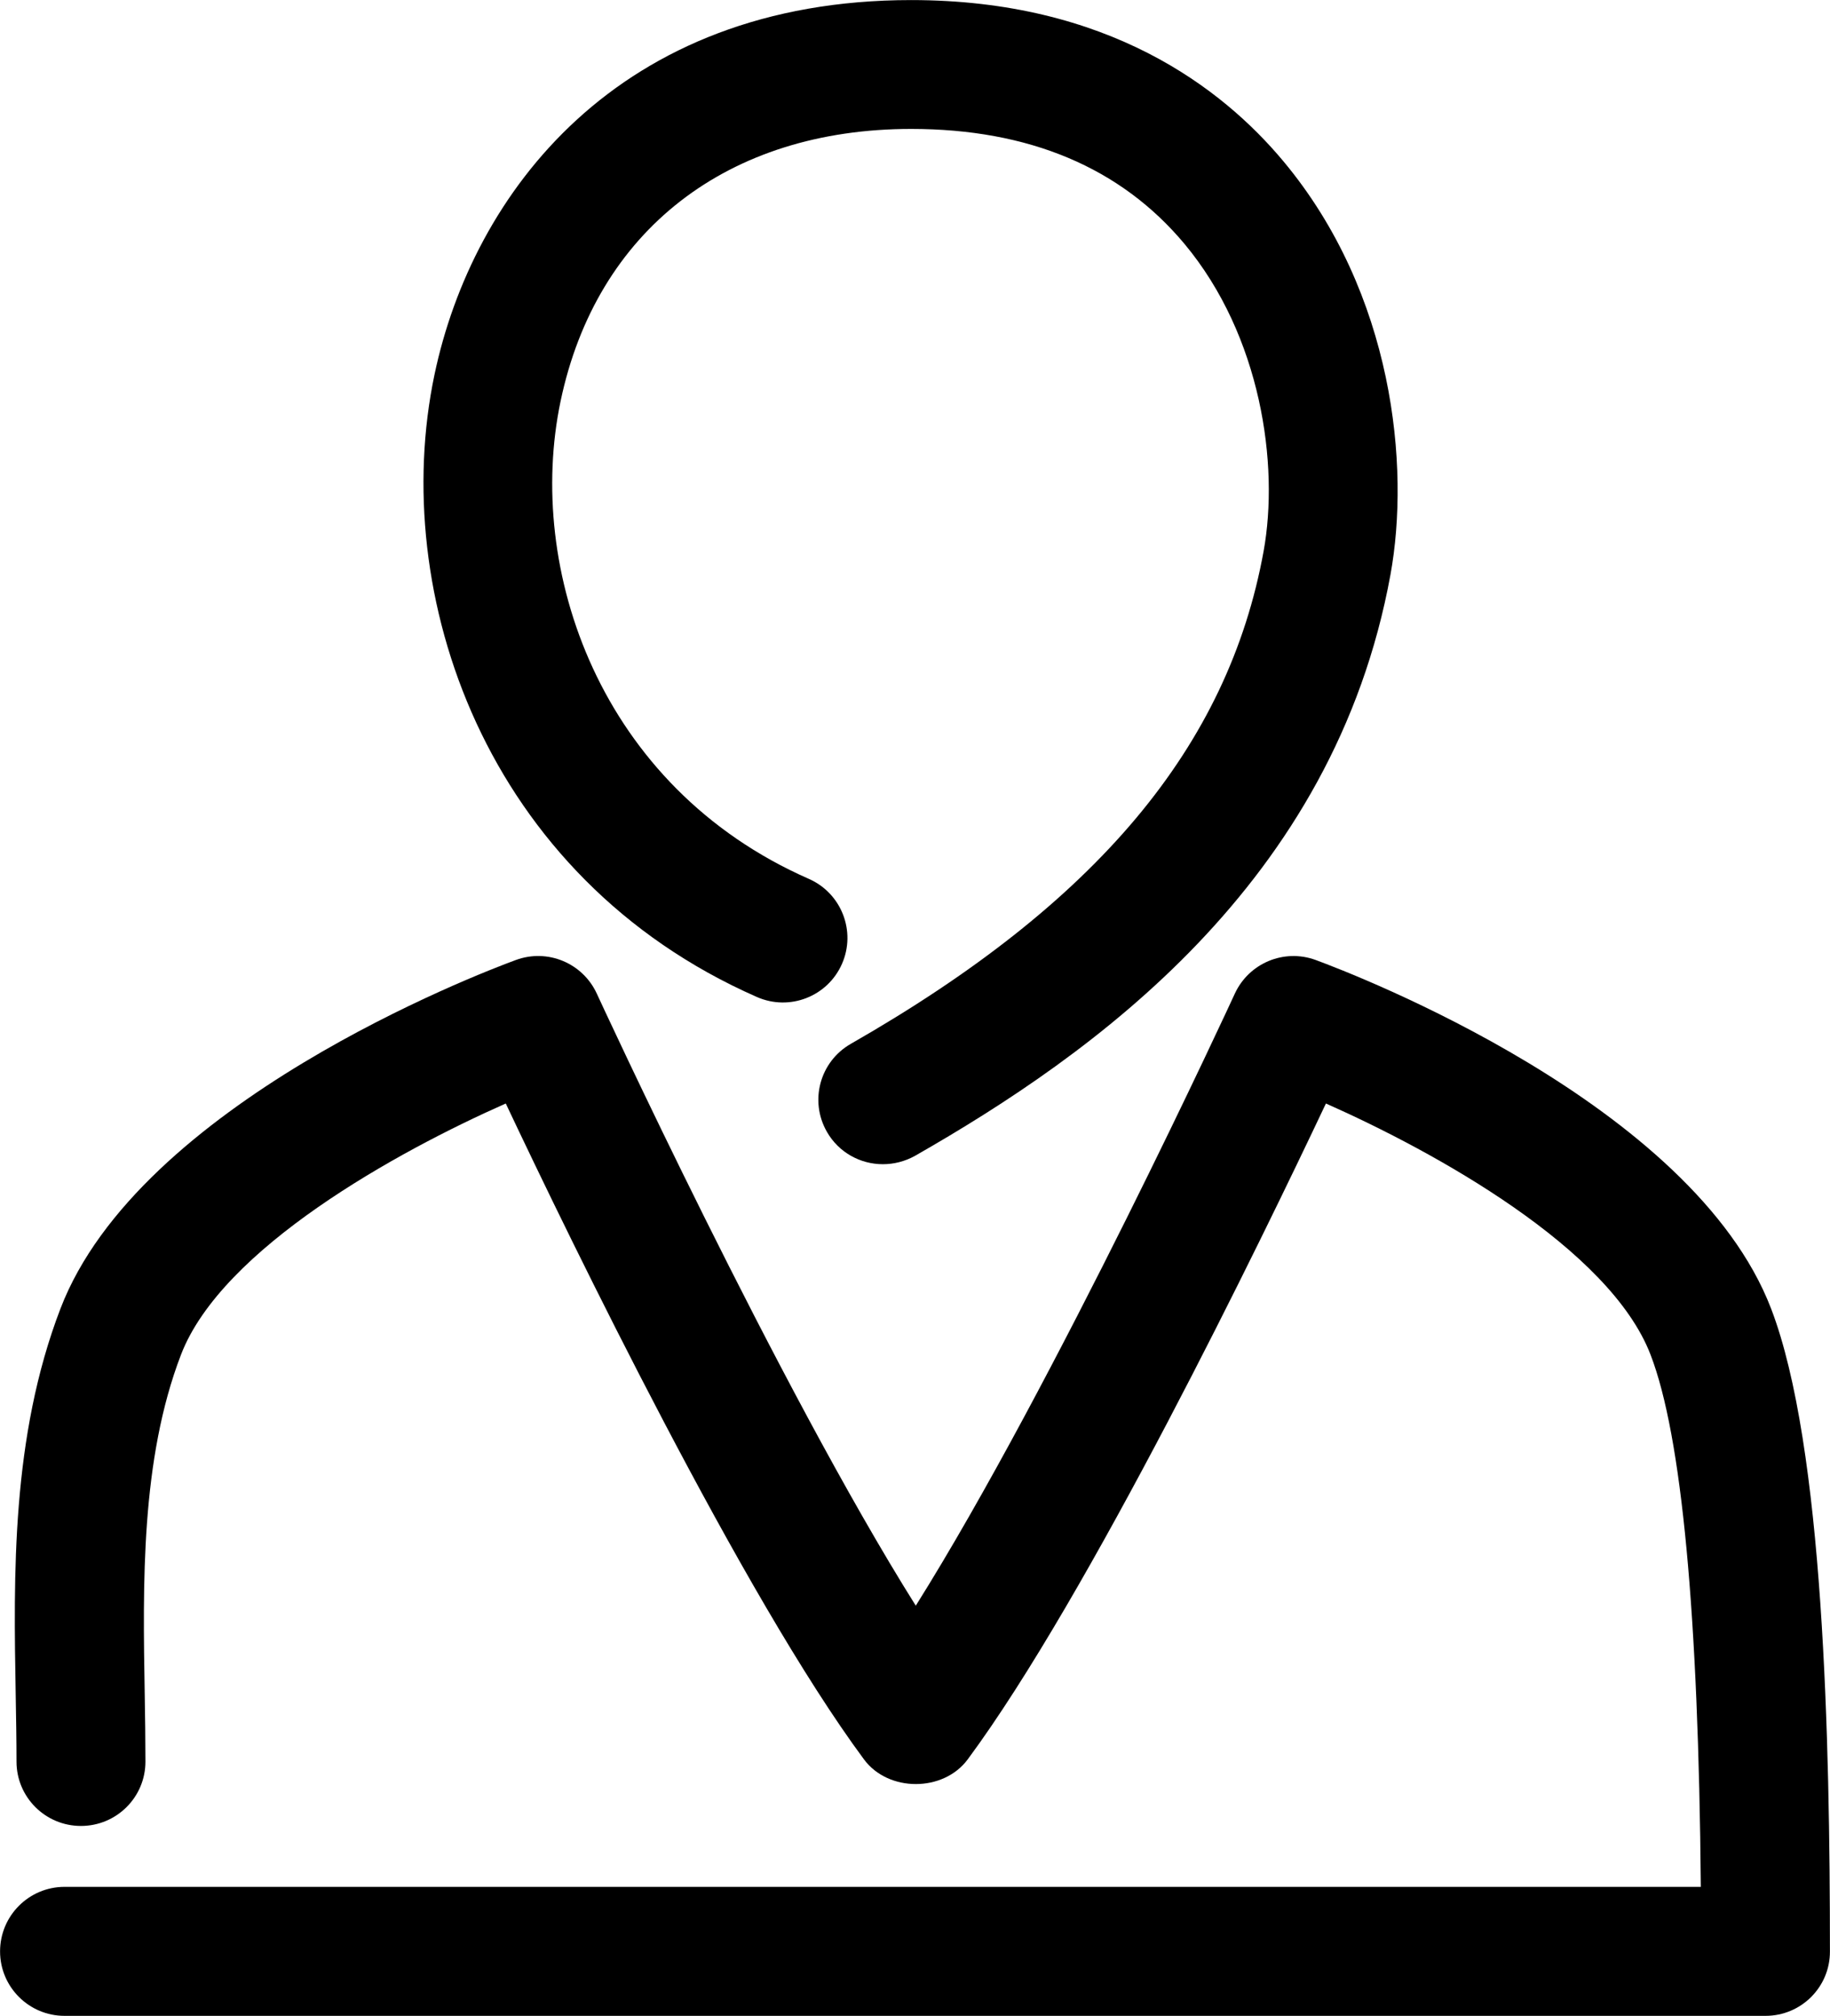 <?xml version="1.0" encoding="utf-8"?>
<!-- Generator: Adobe Illustrator 16.0.0, SVG Export Plug-In . SVG Version: 6.00 Build 0)  -->
<!DOCTYPE svg PUBLIC "-//W3C//DTD SVG 1.1//EN" "http://www.w3.org/Graphics/SVG/1.1/DTD/svg11.dtd">
<svg version="1.1" id="icons" xmlns="http://www.w3.org/2000/svg" xmlns:xlink="http://www.w3.org/1999/xlink" x="0px" y="0px"
	 width="28.034px" height="30.88px" viewBox="12.17 13.406 28.034 30.88" enable-background="new 12.17 13.406 28.034 30.88"
	 xml:space="preserve">
<g>
	<g>
		<path d="M25.694,31.24c-0.342,0-0.676-0.178-0.857-0.497c-0.271-0.474-0.107-1.076,0.367-1.347
			c3.769-2.155,5.778-4.551,6.323-7.544c0.242-1.33-0.038-3.302-1.211-4.709c-0.976-1.169-2.383-1.762-4.188-1.762
			c-2.813,0-4.821,1.559-5.37,4.169c-0.539,2.569,0.593,5.909,3.803,7.319c0.5,0.22,0.727,0.804,0.507,1.303
			c-0.22,0.5-0.802,0.726-1.302,0.507c-4.174-1.835-5.644-6.186-4.94-9.534c0.583-2.773,2.807-5.738,7.303-5.738
			c3.01,0,4.763,1.344,5.703,2.471c1.691,2.027,1.94,4.677,1.639,6.33c-0.865,4.742-4.572,7.354-7.286,8.905
			C26.029,31.199,25.861,31.24,25.694,31.24z"/>
	</g>
	<g>
		<path d="M39.216,44.286H13.159c-0.545,0-0.988-0.442-0.988-0.987c0-0.547,0.443-0.989,0.988-0.989h25.066
			c-0.035-4.171-0.292-6.91-0.769-8.149c-0.624-1.633-3.312-3.114-4.974-3.851c-1,2.116-3.634,7.544-5.488,10.048
			c-0.373,0.503-1.216,0.503-1.588,0c-1.855-2.504-4.489-7.932-5.488-10.048c-1.663,0.736-4.351,2.218-4.976,3.85
			c-0.617,1.608-0.584,3.515-0.555,5.195c0.006,0.357,0.011,0.703,0.011,1.037c0,0.545-0.443,0.985-0.988,0.985
			c-0.545,0-0.987-0.441-0.987-0.985c0-0.323-0.006-0.657-0.012-1.003c-0.033-1.86-0.069-3.97,0.685-5.936
			c1.202-3.137,6.388-5.125,6.976-5.341c0.486-0.179,1.024,0.046,1.24,0.514c0.031,0.067,2.761,5.991,4.887,9.377
			c2.125-3.386,4.858-9.31,4.888-9.377c0.217-0.468,0.755-0.692,1.239-0.514c0.587,0.216,5.773,2.205,6.976,5.341
			c0.808,2.107,0.901,6.628,0.901,9.846C40.205,43.844,39.763,44.286,39.216,44.286z"/>
	</g>
</g>
</svg>
